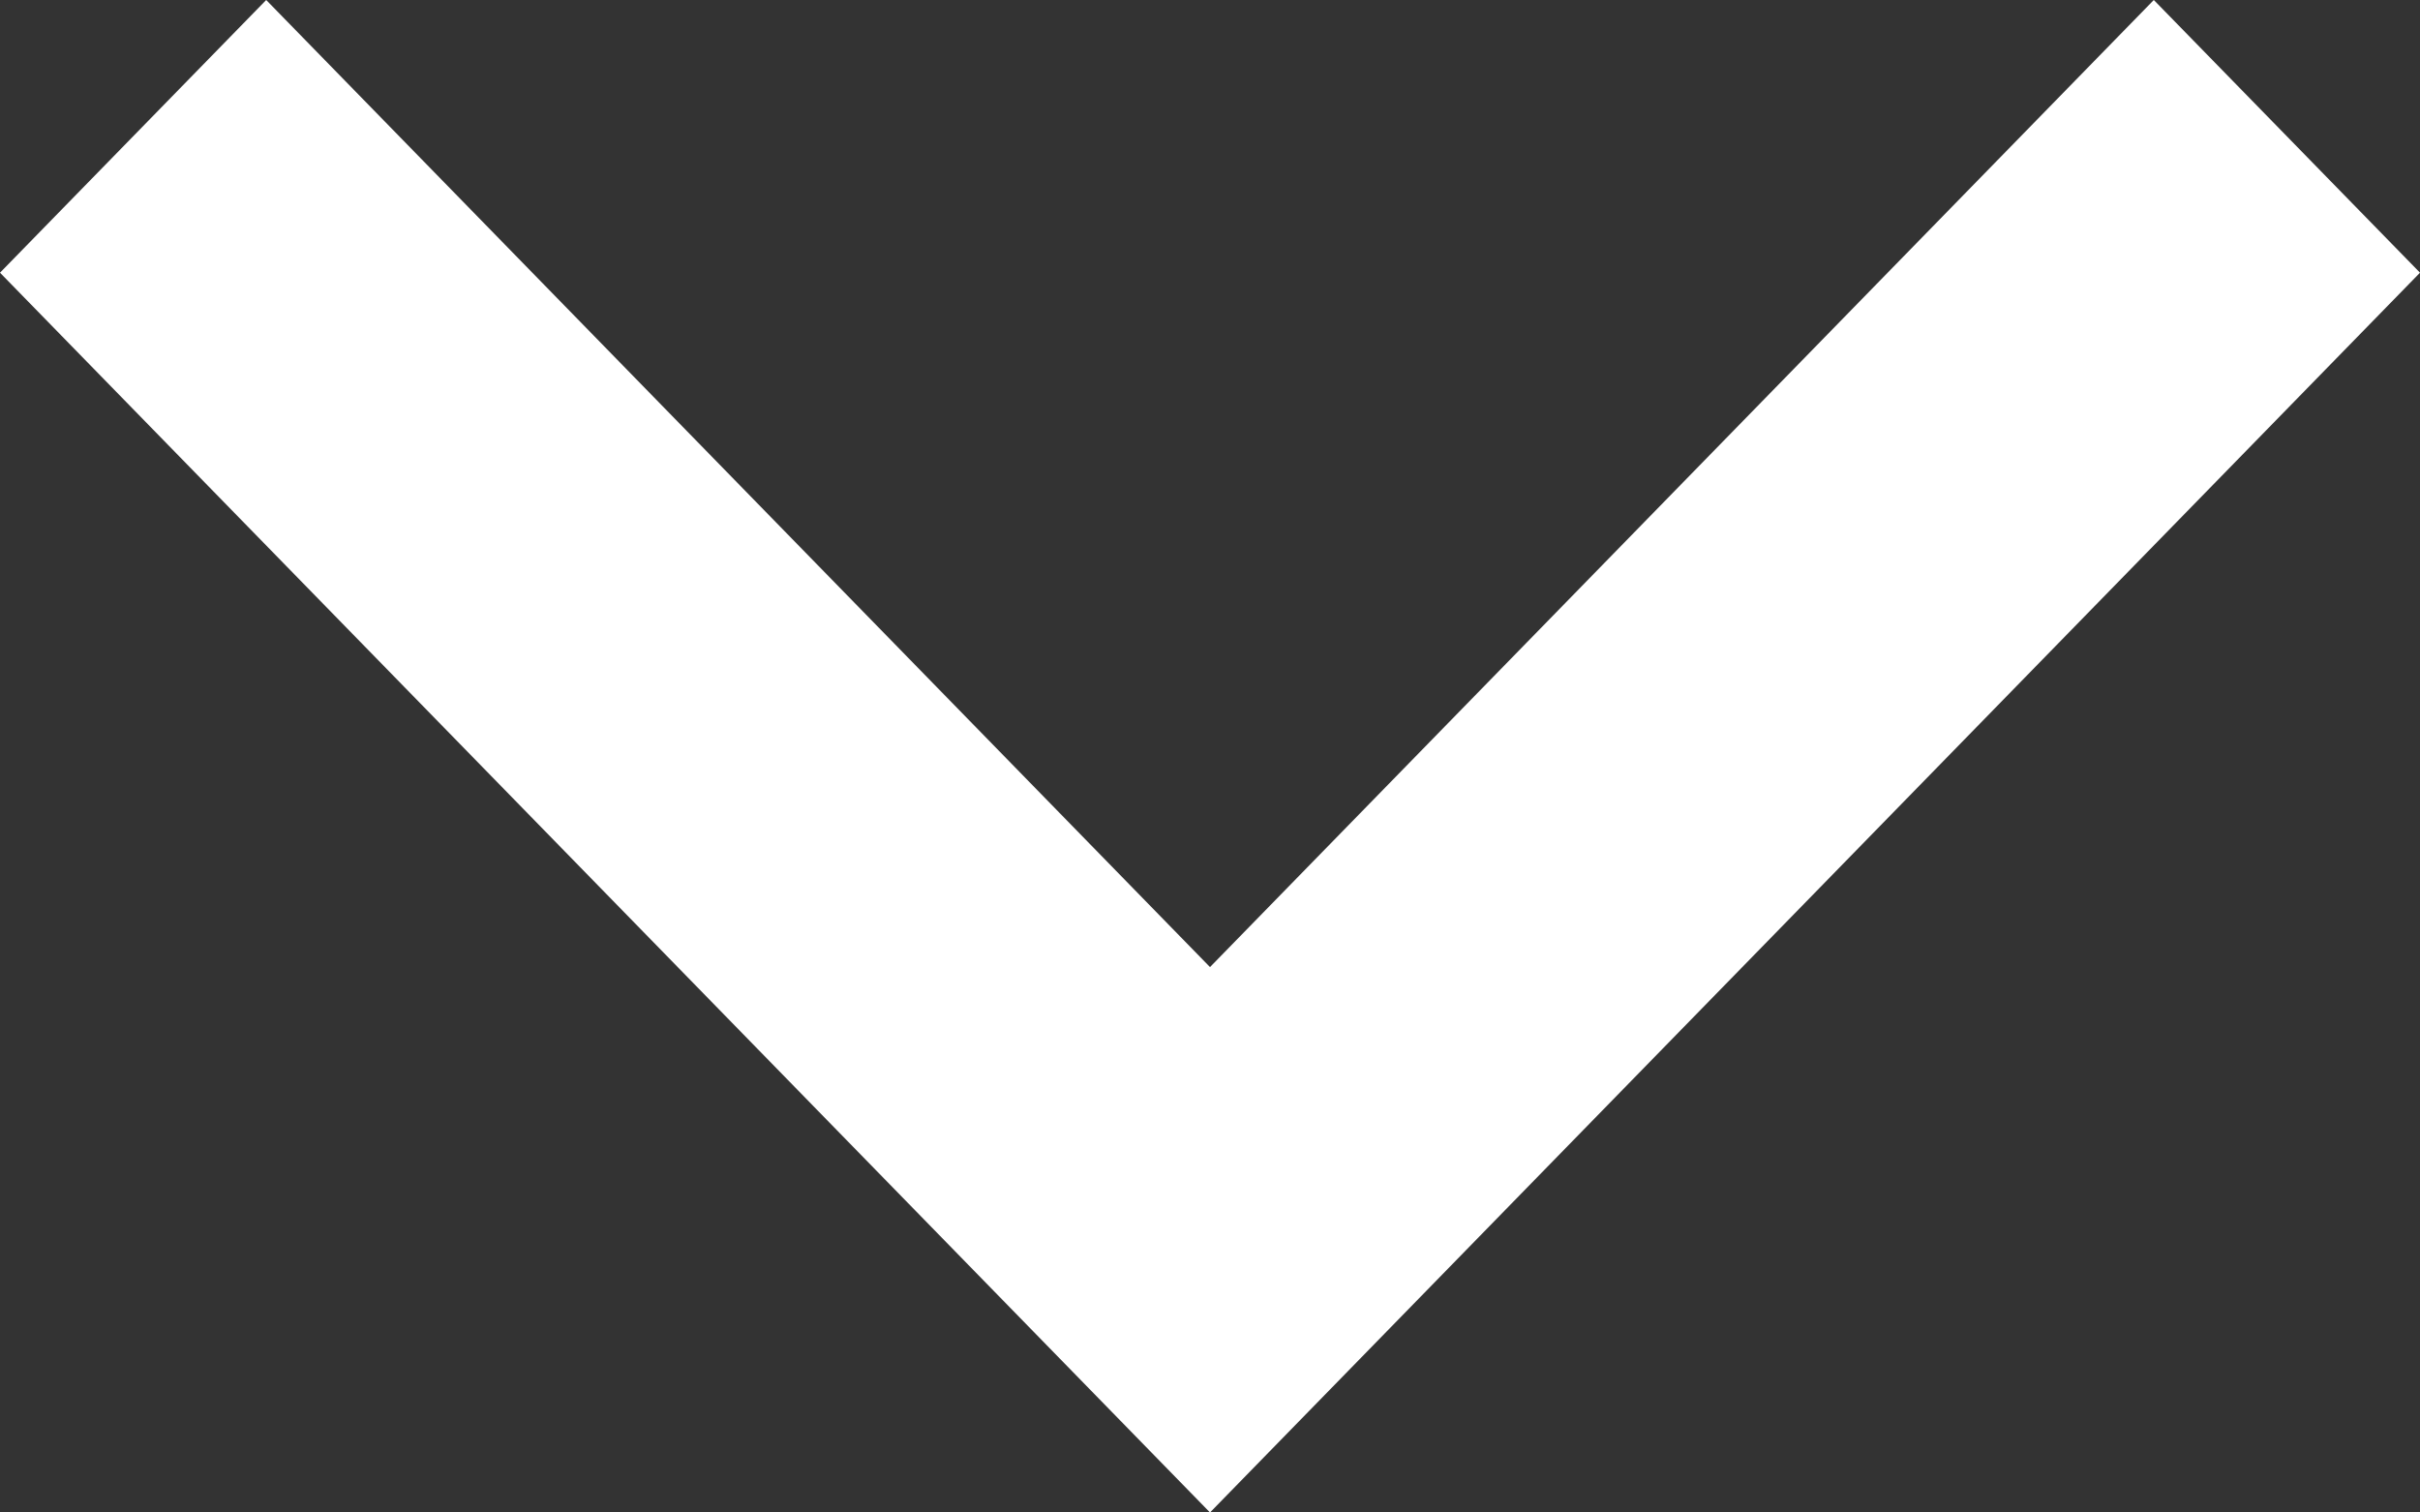 <?xml version="1.0" encoding="UTF-8"?>
<svg width="16px" height="10px" viewBox="0 0 16 10" version="1.1" xmlns="http://www.w3.org/2000/svg" xmlns:xlink="http://www.w3.org/1999/xlink">
    <rect x="0" y="0" width="16" height="10" fill="#333333" stroke="none"/>
    <title>Path</title>
    <g id="Page-1" stroke="none" stroke-width="1" fill="none" fill-rule="evenodd">
        <g id="Mobile" transform="translate(-172, -534)" fill="#FFFFFF" fill-rule="nonzero">
            <polygon id="Path" points="180 544 172 535.803 173.76 534 180 540.394 186.24 534 188 535.803"></polygon>
        </g>
    </g>
</svg>
